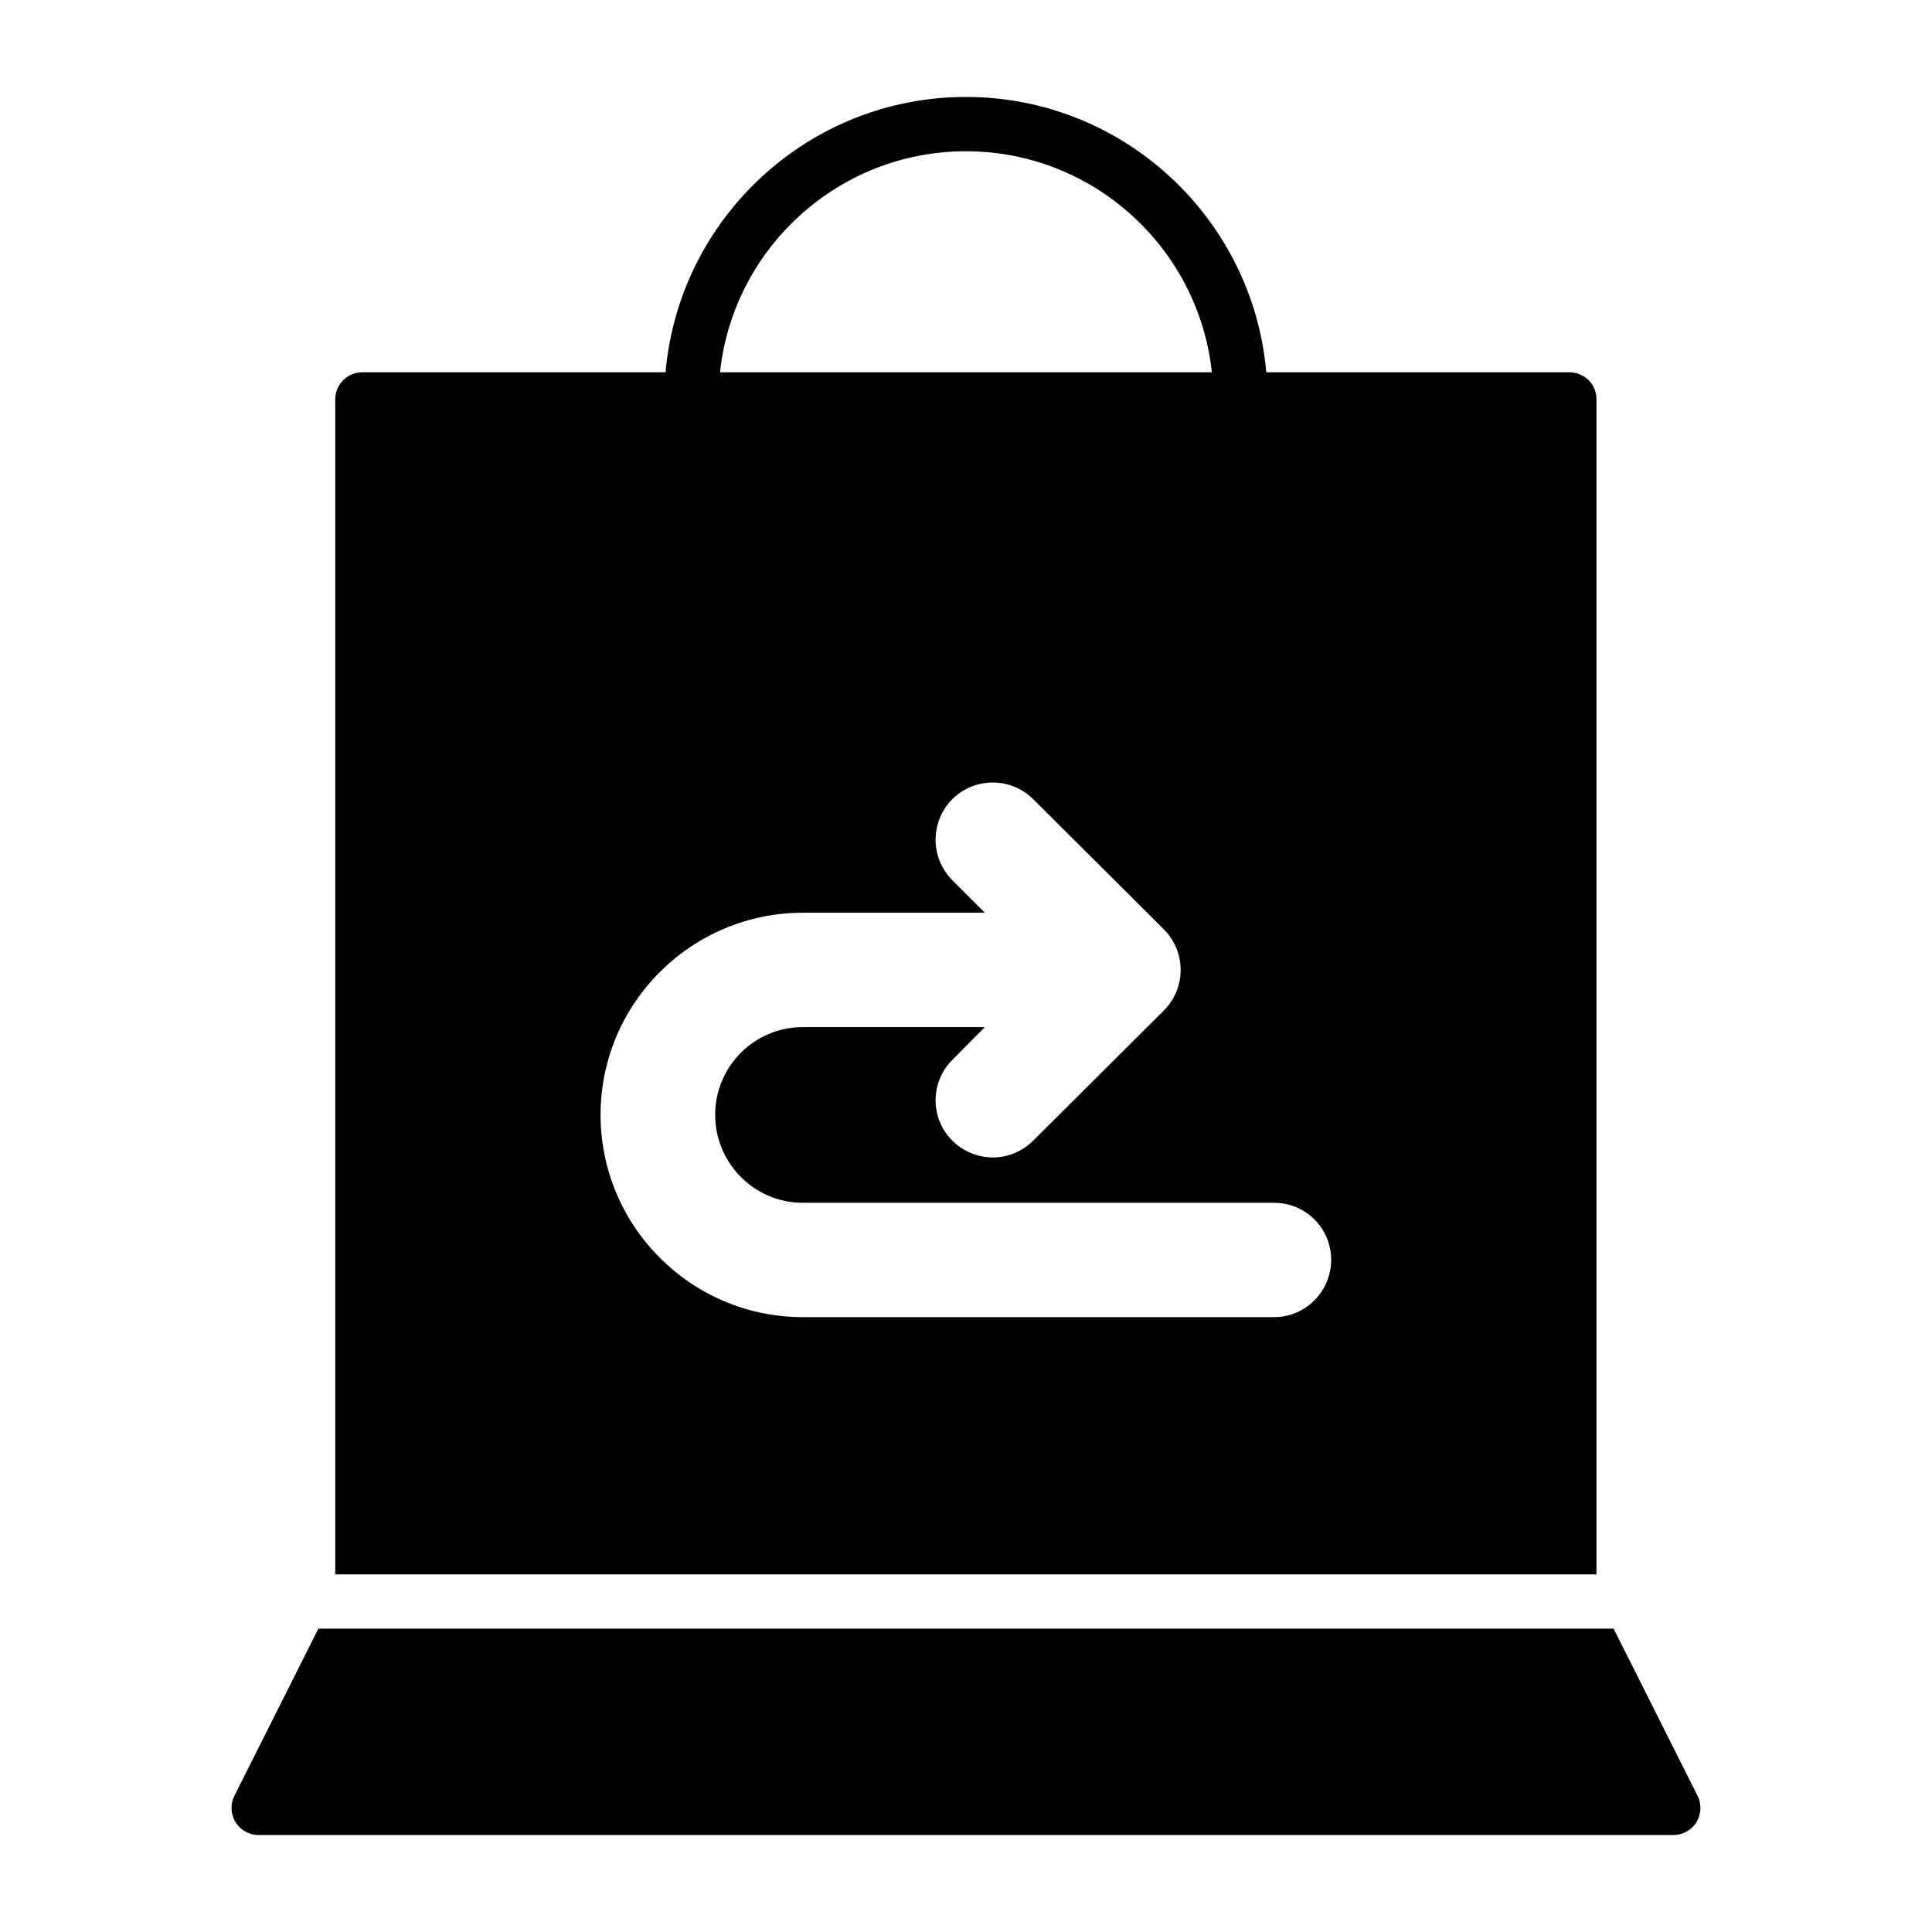 <?xml version="1.0" encoding="UTF-8"?>
<!-- Uploaded to: SVG Repo, www.svgrepo.com, Generator: SVG Repo Mixer Tools -->
<svg fill="#000000" width="800px" height="800px" version="1.1" viewBox="144 144 512 512" xmlns="http://www.w3.org/2000/svg">
 <g>
  <path d="m593.57 626.92c-1.297 2.086-3.672 3.383-6.117 3.383h-374.91c-2.519 0-4.82-1.297-6.117-3.383-1.297-2.16-1.441-4.824-0.289-7.055l22.238-44.262h343.24l22.238 44.262c1.152 2.234 1.008 4.898-0.285 7.055z"/>
  <path d="m559.89 242.66h-80.312c-3.555-40.82-37.871-72.969-79.598-72.969-41.727 0-76.043 32.148-79.598 72.969h-80.34c-3.957 0-7.199 3.168-7.199 7.199v311.36h334.24v-311.36c0-4.031-3.164-7.199-7.195-7.199zm-159.91-58.574c33.789 0 61.676 25.699 65.172 58.574h-130.34c3.496-32.875 31.383-58.574 65.172-58.574zm81.676 308.97h-124.88c-29.582 0-53.621-24.039-53.621-53.621 0-29.508 24.039-53.547 53.621-53.547h48.223l-8.566-8.566c-5.973-5.973-5.973-15.547-0.07-21.52 5.902-5.902 15.547-5.902 21.449 0l34.617 34.477c2.879 2.879 4.461 6.766 4.461 10.797 0 3.957-1.582 7.844-4.461 10.723l-34.617 34.477c-2.949 2.949-6.836 4.461-10.652 4.461-3.887 0-7.844-1.512-10.797-4.461-5.902-5.902-5.902-15.547 0.07-21.449l8.566-8.637h-48.223c-12.883 0-23.246 10.438-23.246 23.246 0 12.812 10.363 23.32 23.246 23.32h124.88c8.348 0 15.113 6.695 15.113 15.113 0 8.348-6.766 15.188-15.113 15.188z"/>
 </g>
</svg>